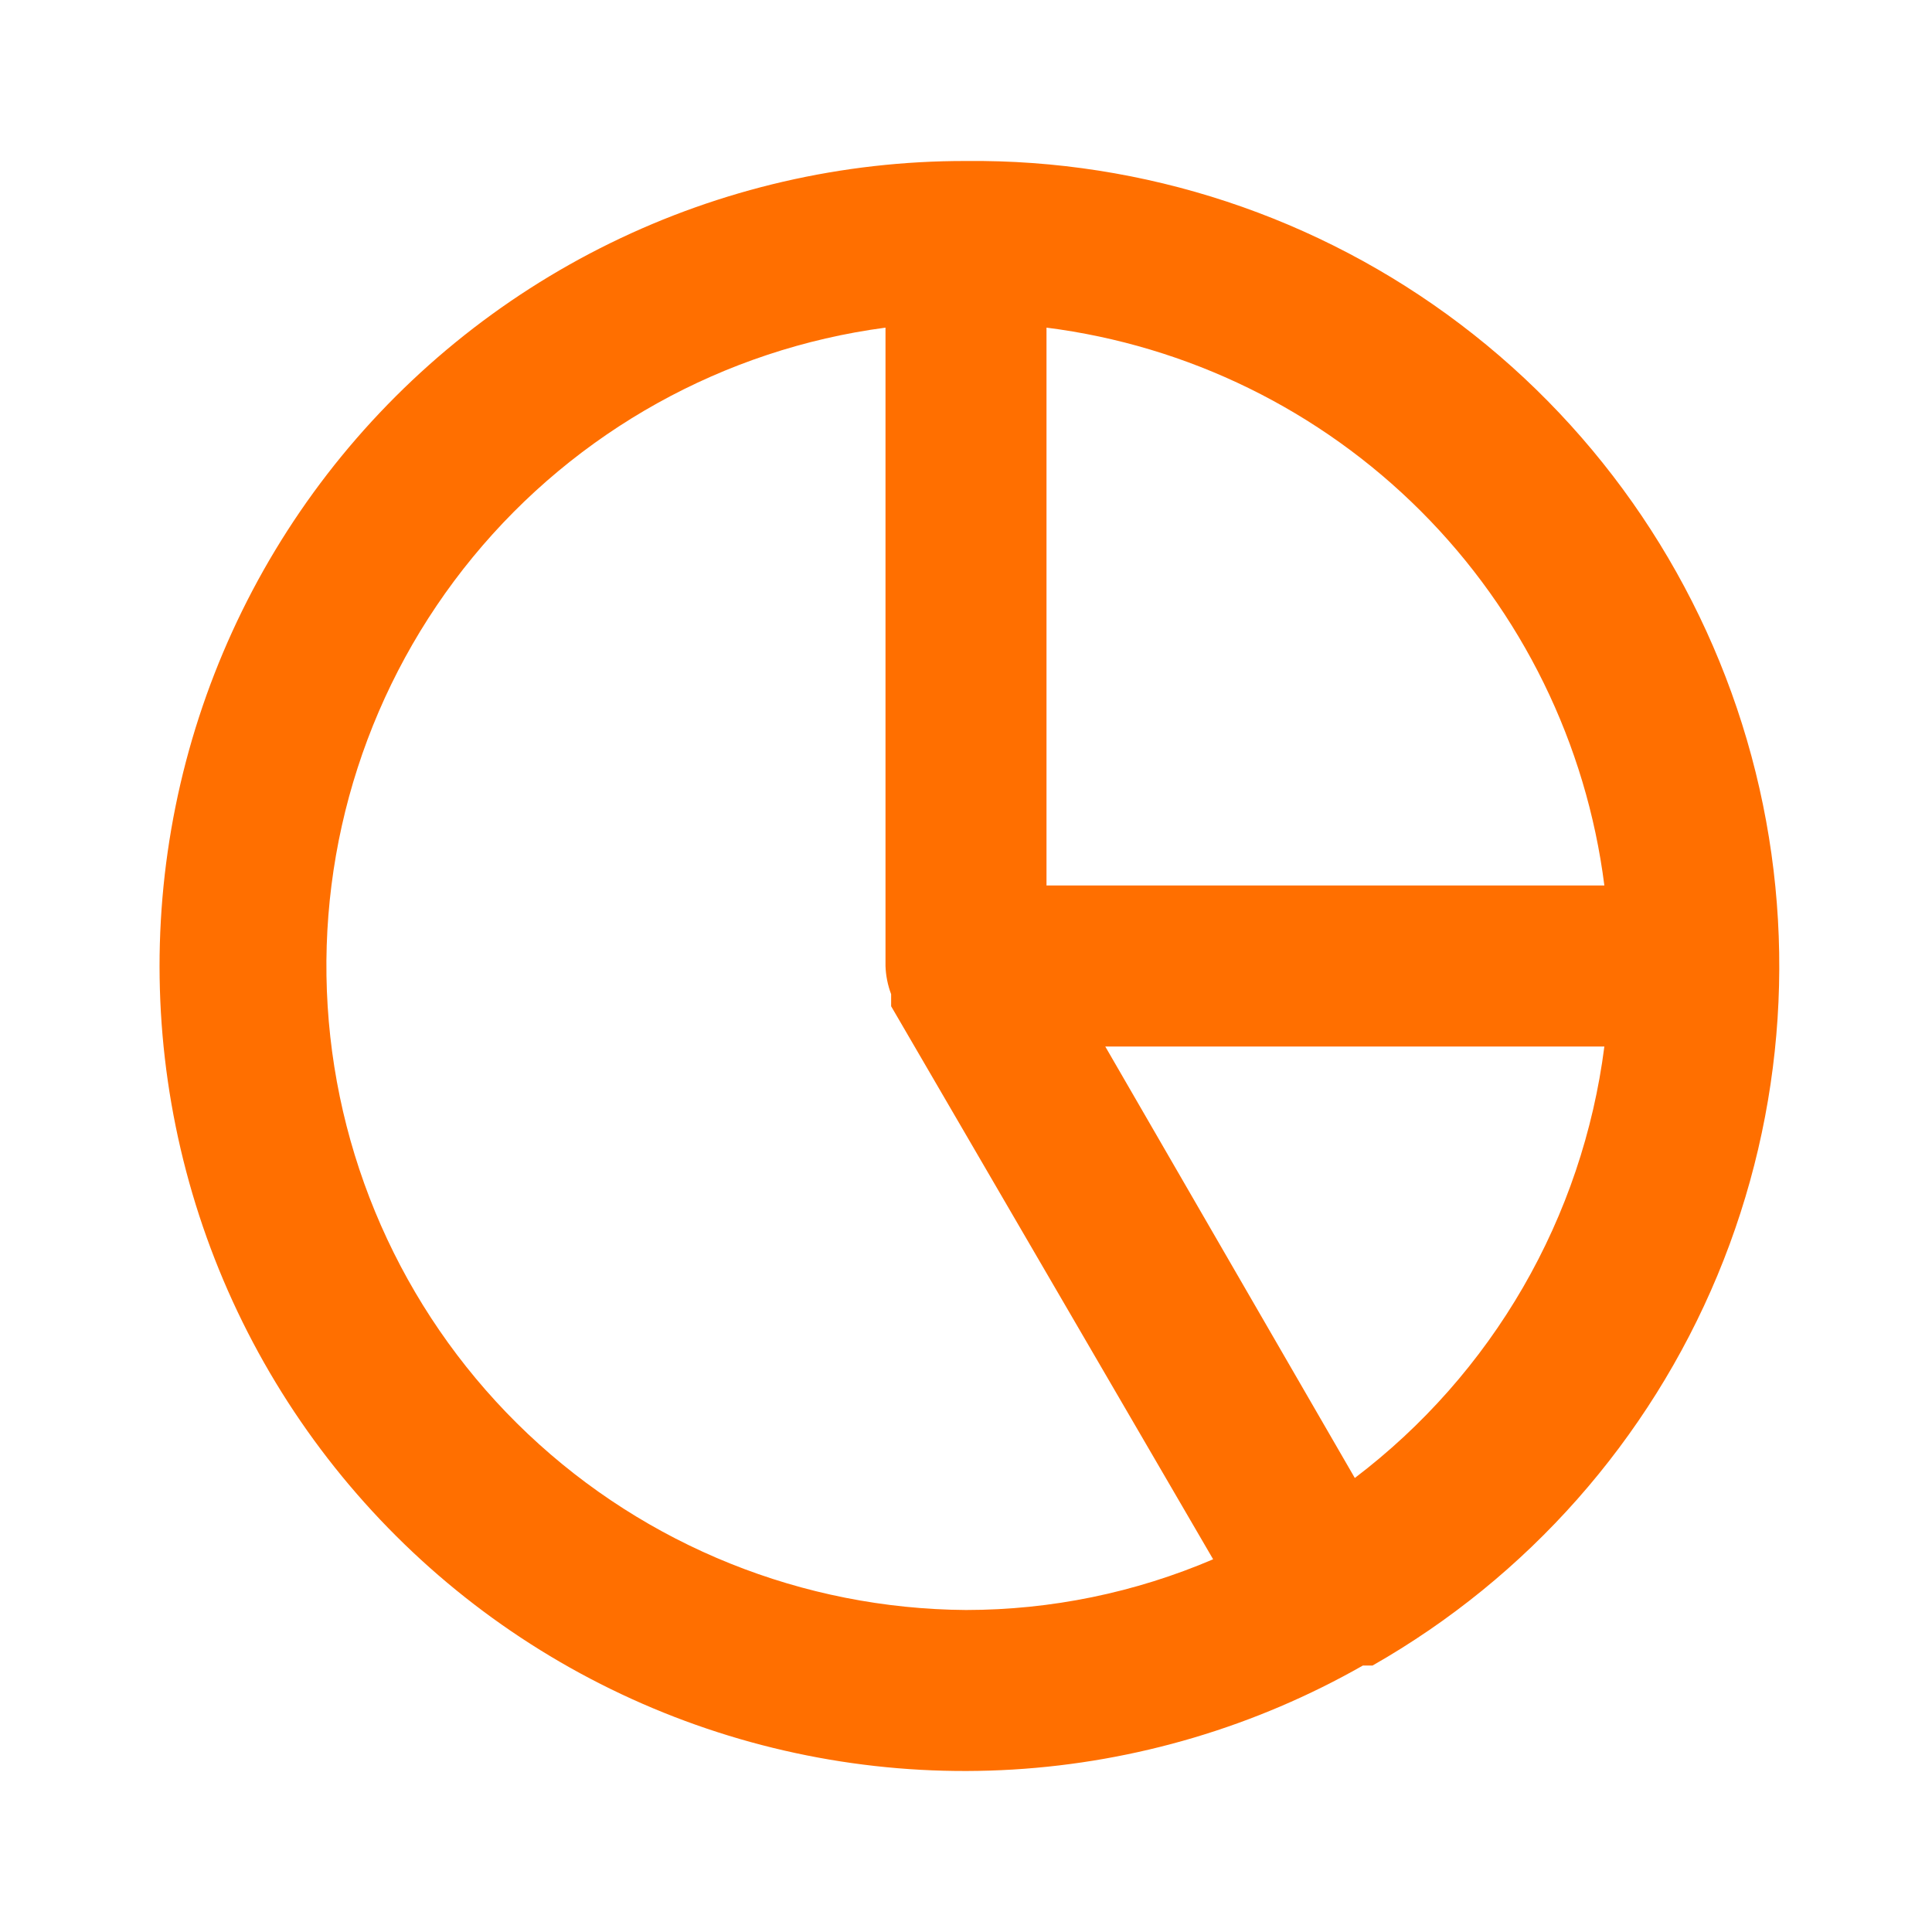 <svg width="60" height="60" viewBox="0 0 60 60" fill="none" xmlns="http://www.w3.org/2000/svg">
<g id="Business/Graph">
<path id="Vector" d="M30 5C26.17 4.993 22.389 5.866 18.95 7.552C15.511 9.238 12.505 11.692 10.164 14.724C7.824 17.756 6.212 21.286 5.452 25.04C4.692 28.794 4.805 32.673 5.782 36.376C6.758 40.08 8.573 43.51 11.086 46.4C13.599 49.291 16.742 51.566 20.274 53.049C23.805 54.533 27.63 55.185 31.453 54.955C35.277 54.725 38.996 53.62 42.325 51.725H42.5H42.625C47.438 48.985 51.205 44.724 53.335 39.612C55.465 34.499 55.836 28.824 54.392 23.478C52.947 18.131 49.768 13.415 45.353 10.071C40.938 6.727 35.538 4.943 30 5ZM32.5 10.175C36.9 10.733 40.99 12.738 44.126 15.874C47.262 19.01 49.267 23.1 49.825 27.5H32.5V10.175ZM30 50C24.936 49.965 20.074 48.011 16.395 44.532C12.716 41.053 10.493 36.307 10.176 31.253C9.858 26.2 11.47 21.213 14.685 17.301C17.901 13.389 22.48 10.842 27.5 10.175V30C27.51 30.299 27.569 30.595 27.675 30.875V31.075V31.25L37.675 48.425C35.249 49.463 32.638 49.999 30 50ZM42.075 45.9L34.325 32.5H49.825C49.488 35.136 48.63 37.679 47.299 39.98C45.968 42.281 44.192 44.293 42.075 45.9Z" fill="#FF6F00"/>
</g>
</svg>
